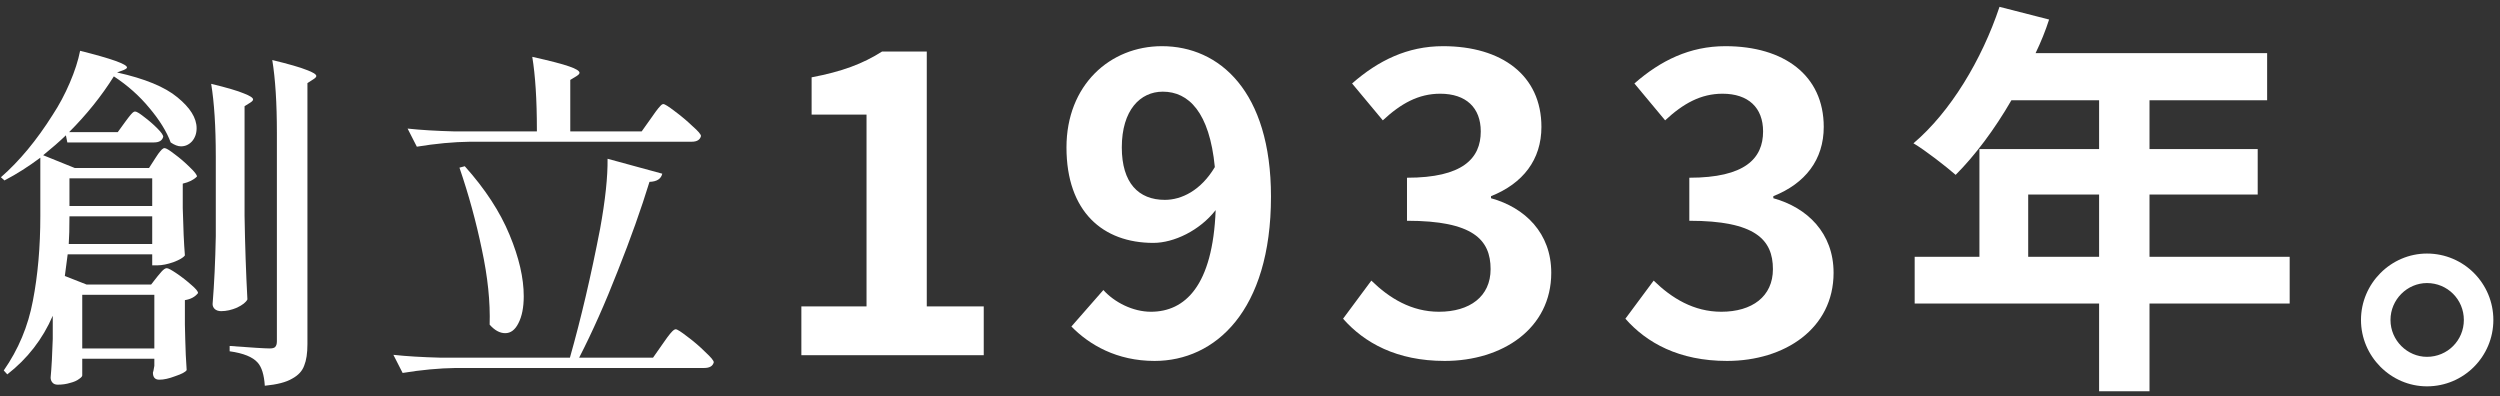 <svg width="183" height="29" viewBox="0 0 183 29" fill="none" xmlns="http://www.w3.org/2000/svg">
<rect x="0" y="0" width="183" height="29" fill="#333333" stroke="none"/>
<path d="M177.654 18.56C180.354 18.56 182.514 20.75 182.514 23.42C182.514 26.09 180.354 28.28 177.654 28.28C175.014 28.28 172.824 26.09 172.824 23.42C172.824 20.75 175.014 18.56 177.654 18.56ZM177.654 26.12C179.154 26.12 180.354 24.92 180.354 23.42C180.354 21.92 179.154 20.72 177.654 20.72C176.214 20.72 174.984 21.92 174.984 23.42C174.984 24.92 176.214 26.12 177.654 26.12Z" fill="white"/>
<path d="M148.464 18.8H153.654V14.24H148.464V18.8ZM167.604 18.8V22.22H157.344V28.64H153.654V22.22H140.154V18.8H144.894V10.91H153.654V7.34H147.234C146.004 9.47 144.564 11.39 143.154 12.8C142.464 12.2 140.934 11 140.064 10.49C142.764 8.21 145.074 4.37 146.364 0.5L149.994 1.43C149.724 2.27 149.394 3.08 149.004 3.89H165.954V7.34H157.344V10.91H165.264V14.24H157.344V18.8H167.604Z" fill="white"/>
<path d="M126.418 26.42C122.908 26.42 120.538 25.1 118.978 23.33L121.048 20.54C122.368 21.83 123.988 22.82 125.998 22.82C128.248 22.82 129.778 21.71 129.778 19.7C129.778 17.54 128.488 16.16 123.658 16.16V13.01C127.738 13.01 129.058 11.6 129.058 9.62C129.058 7.88 127.978 6.86 126.088 6.86C124.498 6.86 123.208 7.58 121.888 8.81L119.638 6.11C121.558 4.43 123.688 3.38 126.298 3.38C130.588 3.38 133.498 5.51 133.498 9.29C133.498 11.69 132.148 13.43 129.808 14.36V14.51C132.298 15.2 134.218 17.06 134.218 19.97C134.218 24.05 130.648 26.42 126.418 26.42Z" fill="white"/>
<path d="M105.752 26.42C102.242 26.42 99.872 25.1 98.312 23.33L100.382 20.54C101.702 21.83 103.322 22.82 105.332 22.82C107.582 22.82 109.112 21.71 109.112 19.7C109.112 17.54 107.822 16.16 102.992 16.16V13.01C107.072 13.01 108.392 11.6 108.392 9.62C108.392 7.88 107.312 6.86 105.422 6.86C103.832 6.86 102.542 7.58 101.222 8.81L98.972 6.11C100.892 4.43 103.022 3.38 105.632 3.38C109.922 3.38 112.832 5.51 112.832 9.29C112.832 11.69 111.482 13.43 109.142 14.36V14.51C111.632 15.2 113.552 17.06 113.552 19.97C113.552 24.05 109.982 26.42 105.752 26.42Z" fill="white"/>
<path d="M82.116 10.79C82.116 13.4 83.346 14.63 85.266 14.63C86.496 14.63 87.906 13.94 88.926 12.23C88.536 8.21 87.006 6.71 85.116 6.71C83.466 6.71 82.116 8.06 82.116 10.79ZM84.516 26.42C81.756 26.42 79.746 25.25 78.426 23.9L80.766 21.23C81.576 22.13 82.926 22.82 84.246 22.82C86.736 22.82 88.776 20.93 88.986 15.38C87.816 16.88 85.926 17.78 84.426 17.78C80.736 17.78 78.066 15.5 78.066 10.79C78.066 6.23 81.246 3.38 85.056 3.38C89.256 3.38 93.036 6.68 93.036 14.39C93.036 22.79 88.926 26.42 84.516 26.42Z" fill="white"/>
<path d="M58.66 26V22.43H63.43V8.39H59.41V5.66C61.63 5.24 63.16 4.67 64.57 3.77H67.84V22.43H72.01V26H58.66Z" fill="white"/>
<path d="M47.672 8.632C47.741 8.528 47.845 8.381 47.984 8.19C48.123 7.999 48.235 7.861 48.322 7.774C48.409 7.67 48.487 7.618 48.556 7.618C48.66 7.618 48.937 7.791 49.388 8.138C49.856 8.485 50.289 8.849 50.688 9.23C51.104 9.594 51.312 9.837 51.312 9.958C51.243 10.235 51.017 10.374 50.636 10.374H34.412C33.181 10.391 31.881 10.513 30.512 10.738L29.836 9.412C30.789 9.516 31.942 9.585 33.294 9.62H39.3V9.49C39.3 7.306 39.187 5.529 38.962 4.16C40.279 4.455 41.181 4.689 41.666 4.862C42.169 5.035 42.42 5.191 42.42 5.33C42.42 5.399 42.351 5.477 42.212 5.564L41.744 5.85V9.62H46.97L47.672 8.632ZM48.53 25.142C48.599 25.055 48.703 24.908 48.842 24.7C48.998 24.492 49.119 24.345 49.206 24.258C49.31 24.154 49.397 24.102 49.466 24.102C49.57 24.102 49.856 24.284 50.324 24.648C50.792 24.995 51.225 25.367 51.624 25.766C52.04 26.147 52.248 26.399 52.248 26.52C52.179 26.797 51.945 26.936 51.546 26.936H33.372C32.141 26.953 30.841 27.075 29.472 27.3L28.796 25.974C29.749 26.078 30.902 26.147 32.254 26.182H41.718C42.533 23.305 43.269 20.159 43.928 16.744C44.309 14.647 44.491 12.939 44.474 11.622L48.478 12.714C48.391 13.095 48.079 13.295 47.542 13.312C46.935 15.288 46.164 17.455 45.228 19.812C44.309 22.169 43.365 24.293 42.394 26.182H47.802L48.53 25.142ZM34.022 12.168C35.513 13.832 36.605 15.505 37.298 17.186C37.991 18.85 38.338 20.349 38.338 21.684C38.338 22.499 38.208 23.157 37.948 23.66C37.705 24.145 37.385 24.388 36.986 24.388C36.587 24.388 36.206 24.18 35.842 23.764C35.894 22.1 35.703 20.263 35.27 18.252C34.854 16.241 34.308 14.248 33.632 12.272L34.022 12.168Z" fill="white"/>
<path d="M11.376 11.57C11.428 11.501 11.497 11.397 11.584 11.258C11.688 11.119 11.775 11.015 11.844 10.946C11.913 10.877 11.983 10.842 12.052 10.842C12.156 10.842 12.399 10.989 12.78 11.284C13.179 11.579 13.551 11.899 13.898 12.246C14.245 12.575 14.418 12.801 14.418 12.922C14.175 13.165 13.829 13.338 13.378 13.442V15.236C13.413 16.692 13.465 17.845 13.534 18.694C13.43 18.85 13.153 19.015 12.702 19.188C12.251 19.344 11.861 19.422 11.532 19.422H11.142V18.616H4.954C4.919 18.911 4.85 19.439 4.746 20.202L6.332 20.826H11.064L11.532 20.228C11.584 20.159 11.679 20.046 11.818 19.89C11.974 19.717 12.104 19.63 12.208 19.63C12.312 19.63 12.555 19.76 12.936 20.02C13.317 20.28 13.673 20.557 14.002 20.852C14.331 21.129 14.496 21.329 14.496 21.45C14.288 21.727 13.967 21.901 13.534 21.97V23.738L13.56 24.83C13.577 25.61 13.612 26.364 13.664 27.092C13.577 27.231 13.3 27.378 12.832 27.534C12.381 27.707 11.991 27.794 11.662 27.794C11.35 27.794 11.194 27.621 11.194 27.274C11.211 27.257 11.246 27.092 11.298 26.78V26.26H6.02V27.482C6.02 27.551 5.942 27.638 5.786 27.742C5.63 27.863 5.413 27.959 5.136 28.028C4.859 28.115 4.555 28.158 4.226 28.158C4.053 28.158 3.923 28.106 3.836 28.002C3.749 27.898 3.706 27.777 3.706 27.638C3.775 26.893 3.827 25.948 3.862 24.804V23.114C3.117 24.83 2.007 26.26 0.534 27.404L0.274 27.118C1.349 25.575 2.059 23.877 2.406 22.022C2.77 20.15 2.952 18.079 2.952 15.808V11.544C2.068 12.203 1.193 12.757 0.326 13.208L0.066 12.974C1.418 11.795 2.683 10.27 3.862 8.398C4.33 7.687 4.746 6.907 5.11 6.058C5.474 5.209 5.725 4.429 5.864 3.718C8.152 4.29 9.296 4.697 9.296 4.94C9.296 4.992 9.218 5.053 9.062 5.122L8.568 5.304C10.596 5.755 12.069 6.361 12.988 7.124C13.924 7.887 14.392 8.641 14.392 9.386C14.392 9.767 14.279 10.088 14.054 10.348C13.829 10.591 13.56 10.712 13.248 10.712C13.023 10.712 12.771 10.617 12.494 10.426C12.199 9.629 11.679 8.788 10.934 7.904C10.206 7.02 9.339 6.249 8.334 5.59C7.433 7.029 6.341 8.389 5.058 9.672H8.62L9.166 8.918C9.218 8.849 9.296 8.745 9.4 8.606C9.521 8.45 9.617 8.337 9.686 8.268C9.755 8.199 9.825 8.164 9.894 8.164C9.998 8.164 10.215 8.294 10.544 8.554C10.891 8.814 11.211 9.091 11.506 9.386C11.801 9.681 11.948 9.889 11.948 10.01C11.879 10.287 11.653 10.426 11.272 10.426H4.928L4.824 9.906C4.356 10.357 3.801 10.842 3.16 11.362L5.474 12.298H10.908L11.376 11.57ZM20.268 9.724C20.268 7.54 20.155 5.763 19.93 4.394C21.143 4.689 21.984 4.931 22.452 5.122C22.92 5.295 23.154 5.443 23.154 5.564C23.154 5.633 23.085 5.711 22.946 5.798L22.504 6.084V25.194C22.504 25.853 22.426 26.373 22.27 26.754C22.131 27.153 21.837 27.473 21.386 27.716C20.953 27.976 20.285 28.149 19.384 28.236C19.332 27.439 19.159 26.875 18.864 26.546C18.5 26.13 17.815 25.853 16.81 25.714V25.324C18.422 25.445 19.401 25.506 19.748 25.506C19.939 25.506 20.069 25.471 20.138 25.402C20.225 25.315 20.268 25.177 20.268 24.986V9.724ZM15.796 11.466C15.796 9.282 15.683 7.505 15.458 6.136C16.602 6.413 17.399 6.647 17.85 6.838C18.301 7.011 18.526 7.159 18.526 7.28C18.526 7.349 18.457 7.427 18.318 7.514L17.902 7.774V15.808C17.937 17.957 18.006 19.994 18.11 21.918C18.006 22.126 17.755 22.325 17.356 22.516C16.957 22.689 16.567 22.776 16.186 22.776C15.995 22.776 15.839 22.724 15.718 22.62C15.614 22.516 15.562 22.395 15.562 22.256C15.683 20.765 15.761 19.11 15.796 17.29V11.466ZM11.142 15.08V13.052H5.084V15.08H11.142ZM5.084 15.834C5.084 16.701 5.067 17.377 5.032 17.862H11.142V15.834H5.084ZM6.02 21.58V25.506H11.298V21.58H6.02Z" fill="white"/>
</svg>
